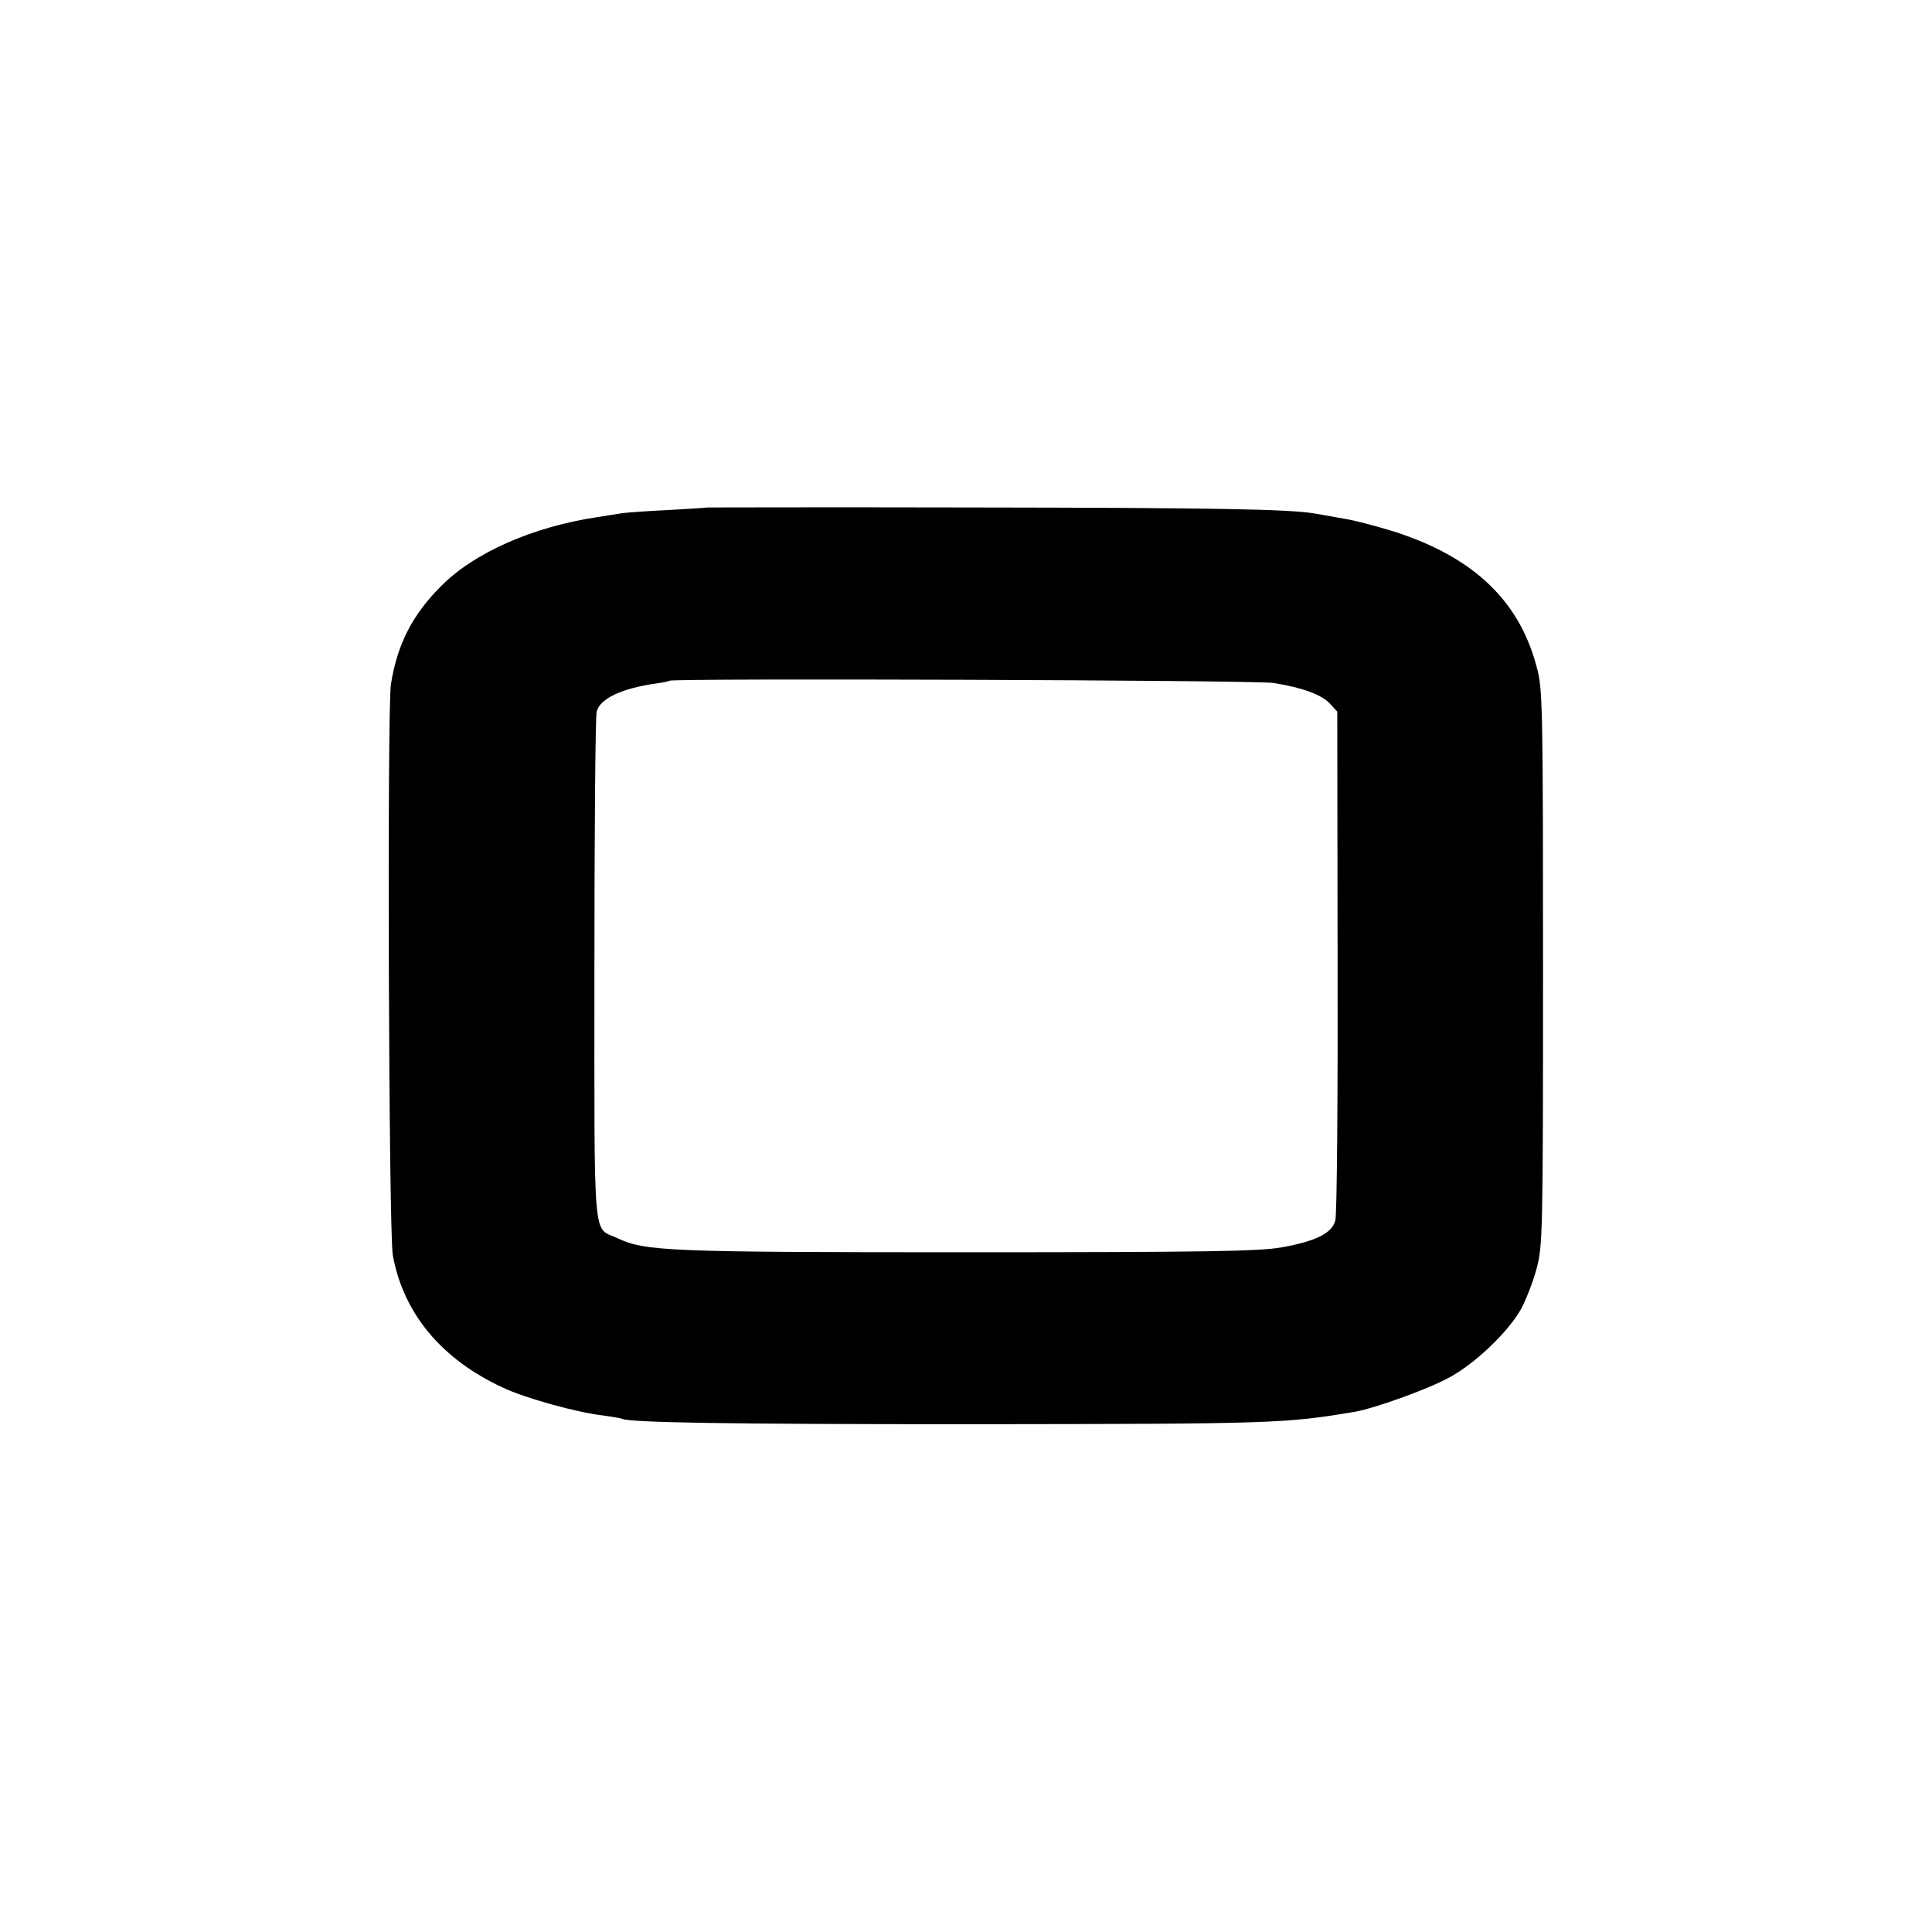 <?xml version="1.0" standalone="no"?>
<!DOCTYPE svg PUBLIC "-//W3C//DTD SVG 20010904//EN"
 "http://www.w3.org/TR/2001/REC-SVG-20010904/DTD/svg10.dtd">
<svg version="1.0" xmlns="http://www.w3.org/2000/svg"
 width="600pt" height="600pt" viewBox="0 0 600 600"
 preserveAspectRatio="xMidYMid meet">
<g transform="translate(0,600) scale(0.1,-0.1)"
fill="#000000" stroke="none">
<path d="M2197 4424 c-1 -1 -56 -4 -122 -8 -66 -3 -131 -8 -145 -10 -14 -2
-47 -8 -75 -12 -200 -30 -382 -110 -485 -214 -89 -89 -136 -180 -156 -305 -12
-76 -7 -1705 6 -1774 33 -180 151 -322 341 -410 69 -33 232 -78 313 -87 28 -4
53 -8 57 -10 21 -12 328 -17 1079 -17 953 1 979 2 1200 39 57 10 220 68 285
103 82 42 188 143 229 216 15 28 37 84 48 125 19 72 20 107 20 930 0 759 -1
863 -16 924 -51 214 -194 354 -446 435 -52 16 -122 35 -155 40 -33 6 -73 13
-90 16 -81 14 -317 18 -1068 19 -450 1 -819 0 -820 0z m1758 -545 c88 -14 149
-36 175 -64 l23 -25 1 -775 c1 -426 -2 -788 -7 -805 -10 -40 -61 -65 -168 -84
-70 -12 -234 -15 -974 -15 -931 0 -1002 3 -1088 44 -77 36 -71 -36 -71 833 0
427 3 788 7 802 10 40 77 72 182 87 22 3 42 7 44 9 9 8 1821 2 1876 -7z"/>
</g>
</svg>
